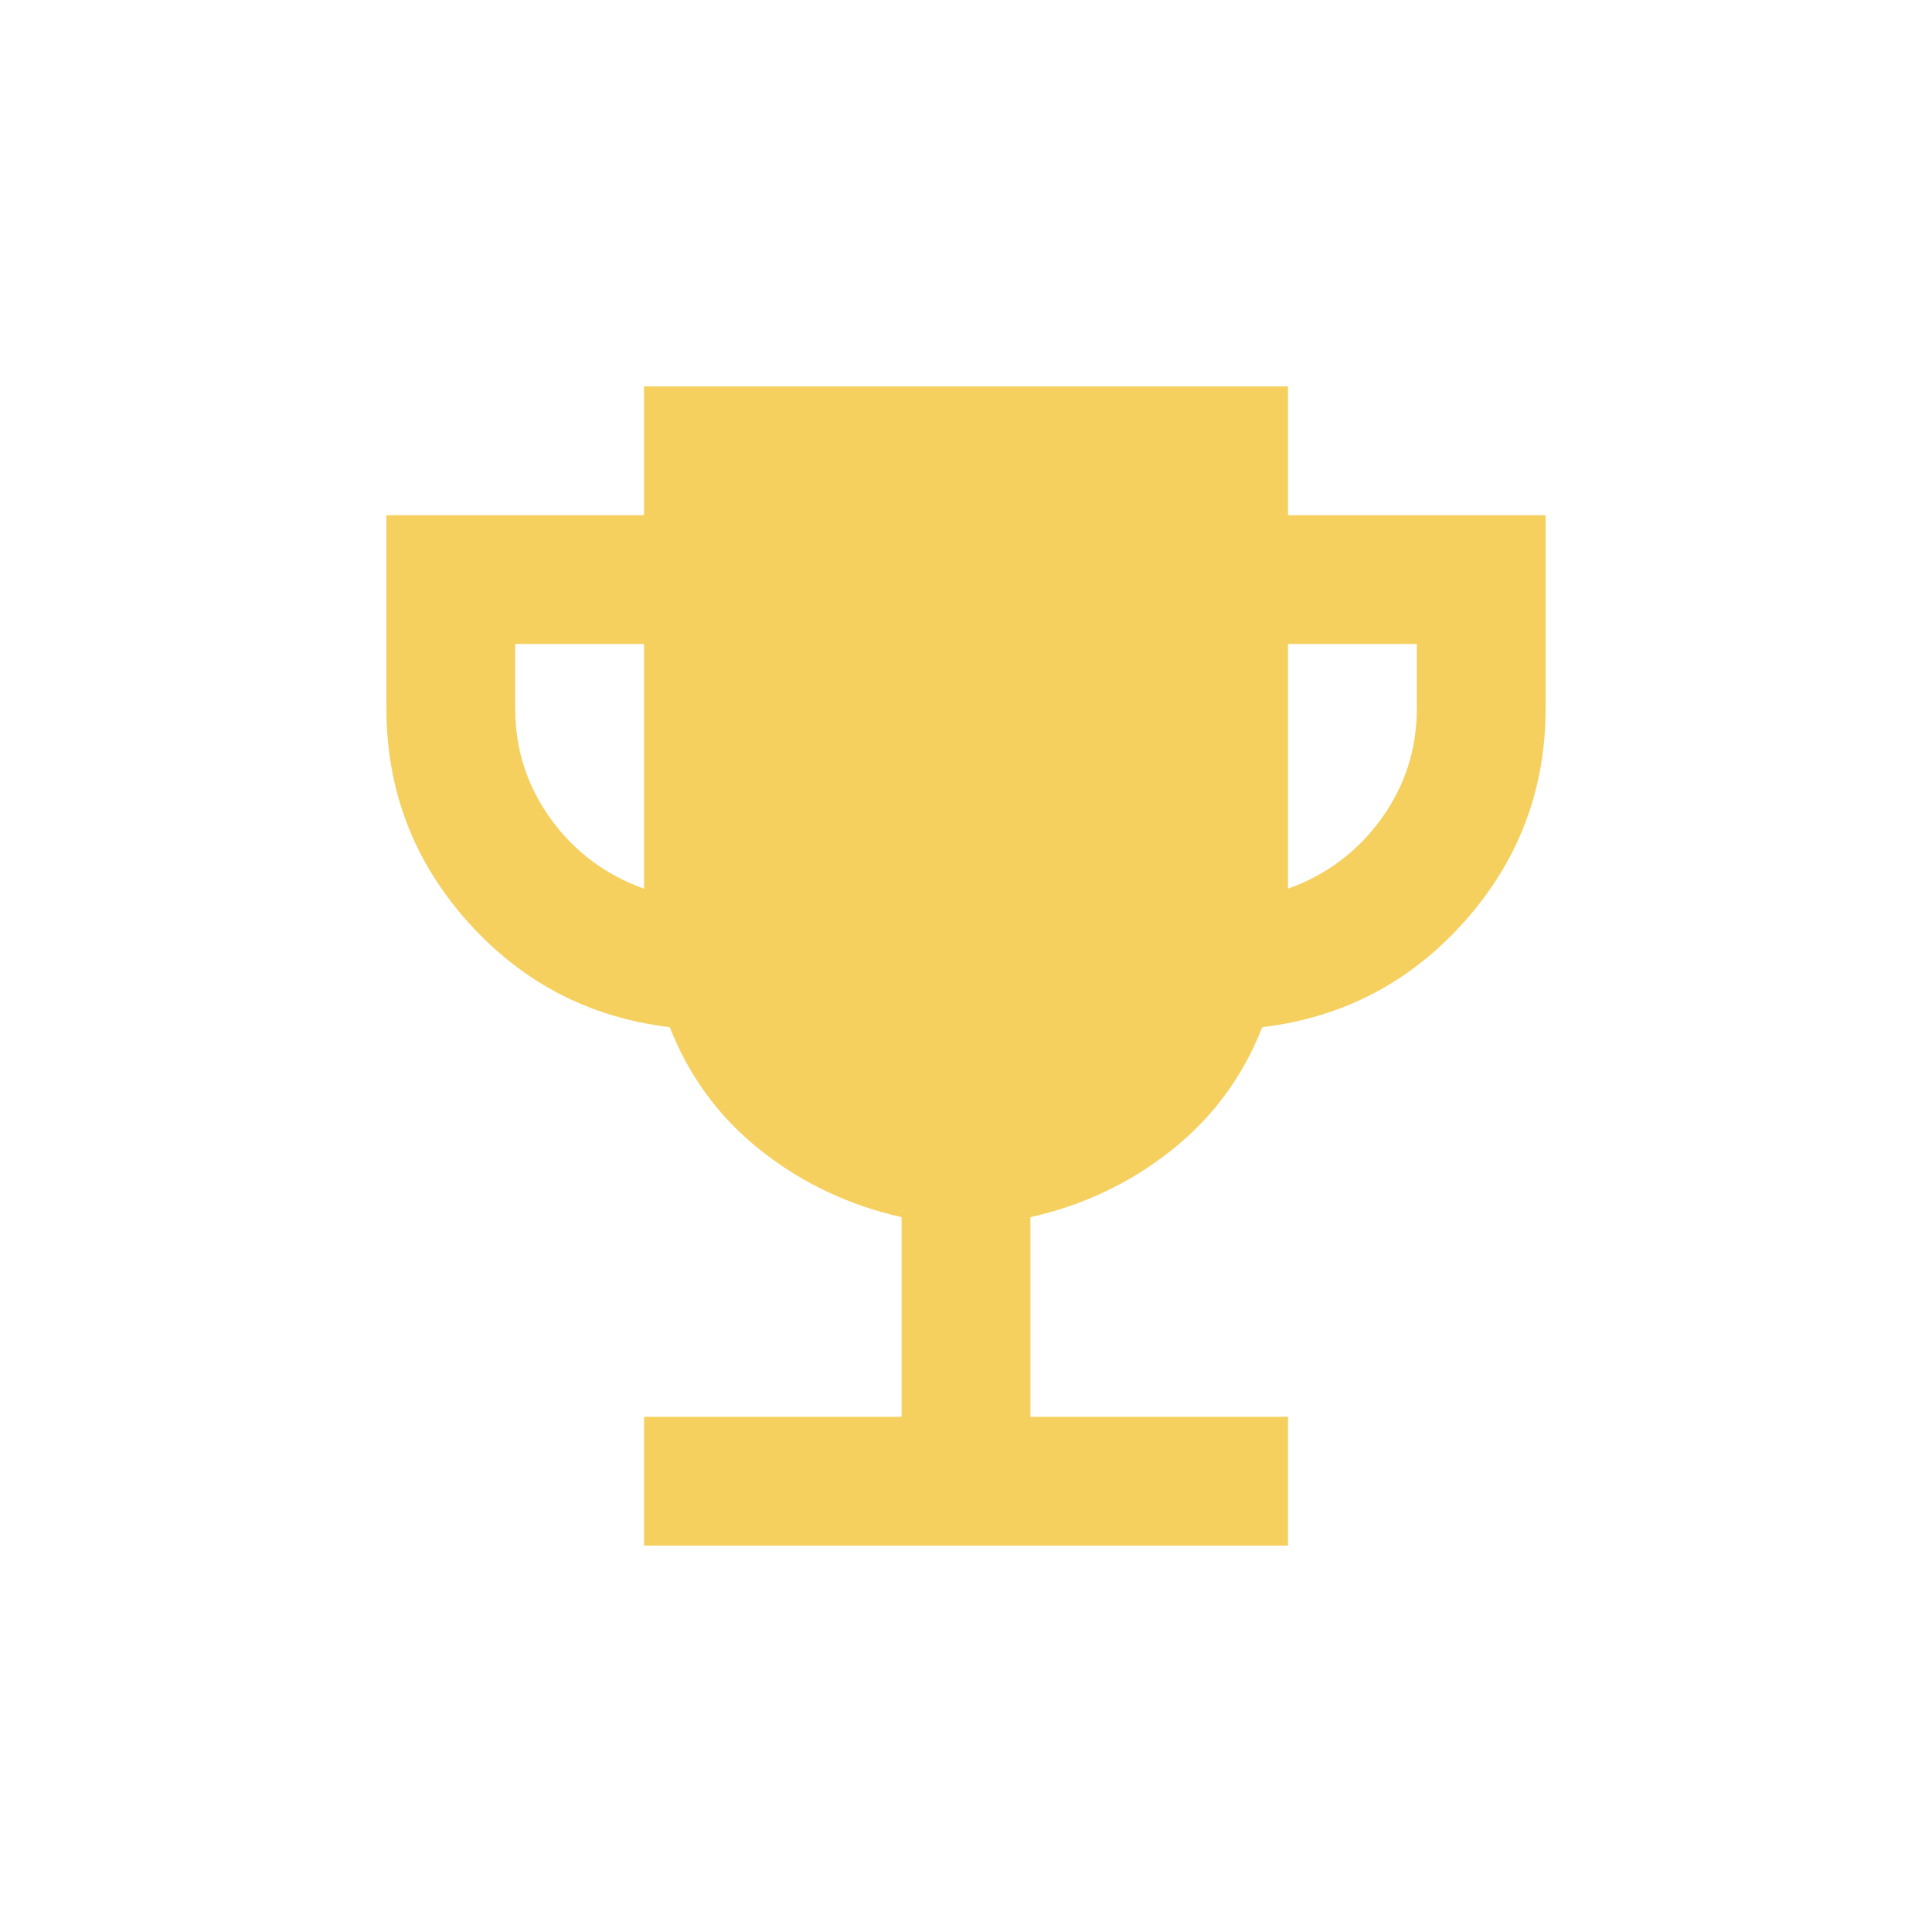 <svg width="50" height="50" viewBox="0 0 50 50" fill="none" xmlns="http://www.w3.org/2000/svg">
<path d="M16.667 40V36.667H23.333V31.5C21.972 31.194 20.757 30.618 19.688 29.772C18.619 28.925 17.834 27.862 17.333 26.583C15.25 26.333 13.507 25.424 12.105 23.855C10.703 22.286 10.001 20.446 10 18.333V13.333H16.667V10H33.333V13.333H40V18.333C40 20.444 39.298 22.285 37.895 23.855C36.492 25.425 34.749 26.334 32.667 26.583C32.167 27.861 31.382 28.924 30.313 29.772C29.244 30.619 28.029 31.196 26.667 31.5V36.667H33.333V40H16.667ZM16.667 23V16.667H13.333V18.333C13.333 19.389 13.639 20.341 14.25 21.188C14.861 22.036 15.667 22.64 16.667 23ZM33.333 23C34.333 22.639 35.139 22.034 35.75 21.187C36.361 20.339 36.667 19.388 36.667 18.333V16.667H33.333V23Z" fill="#F5D05E"/>
</svg>
